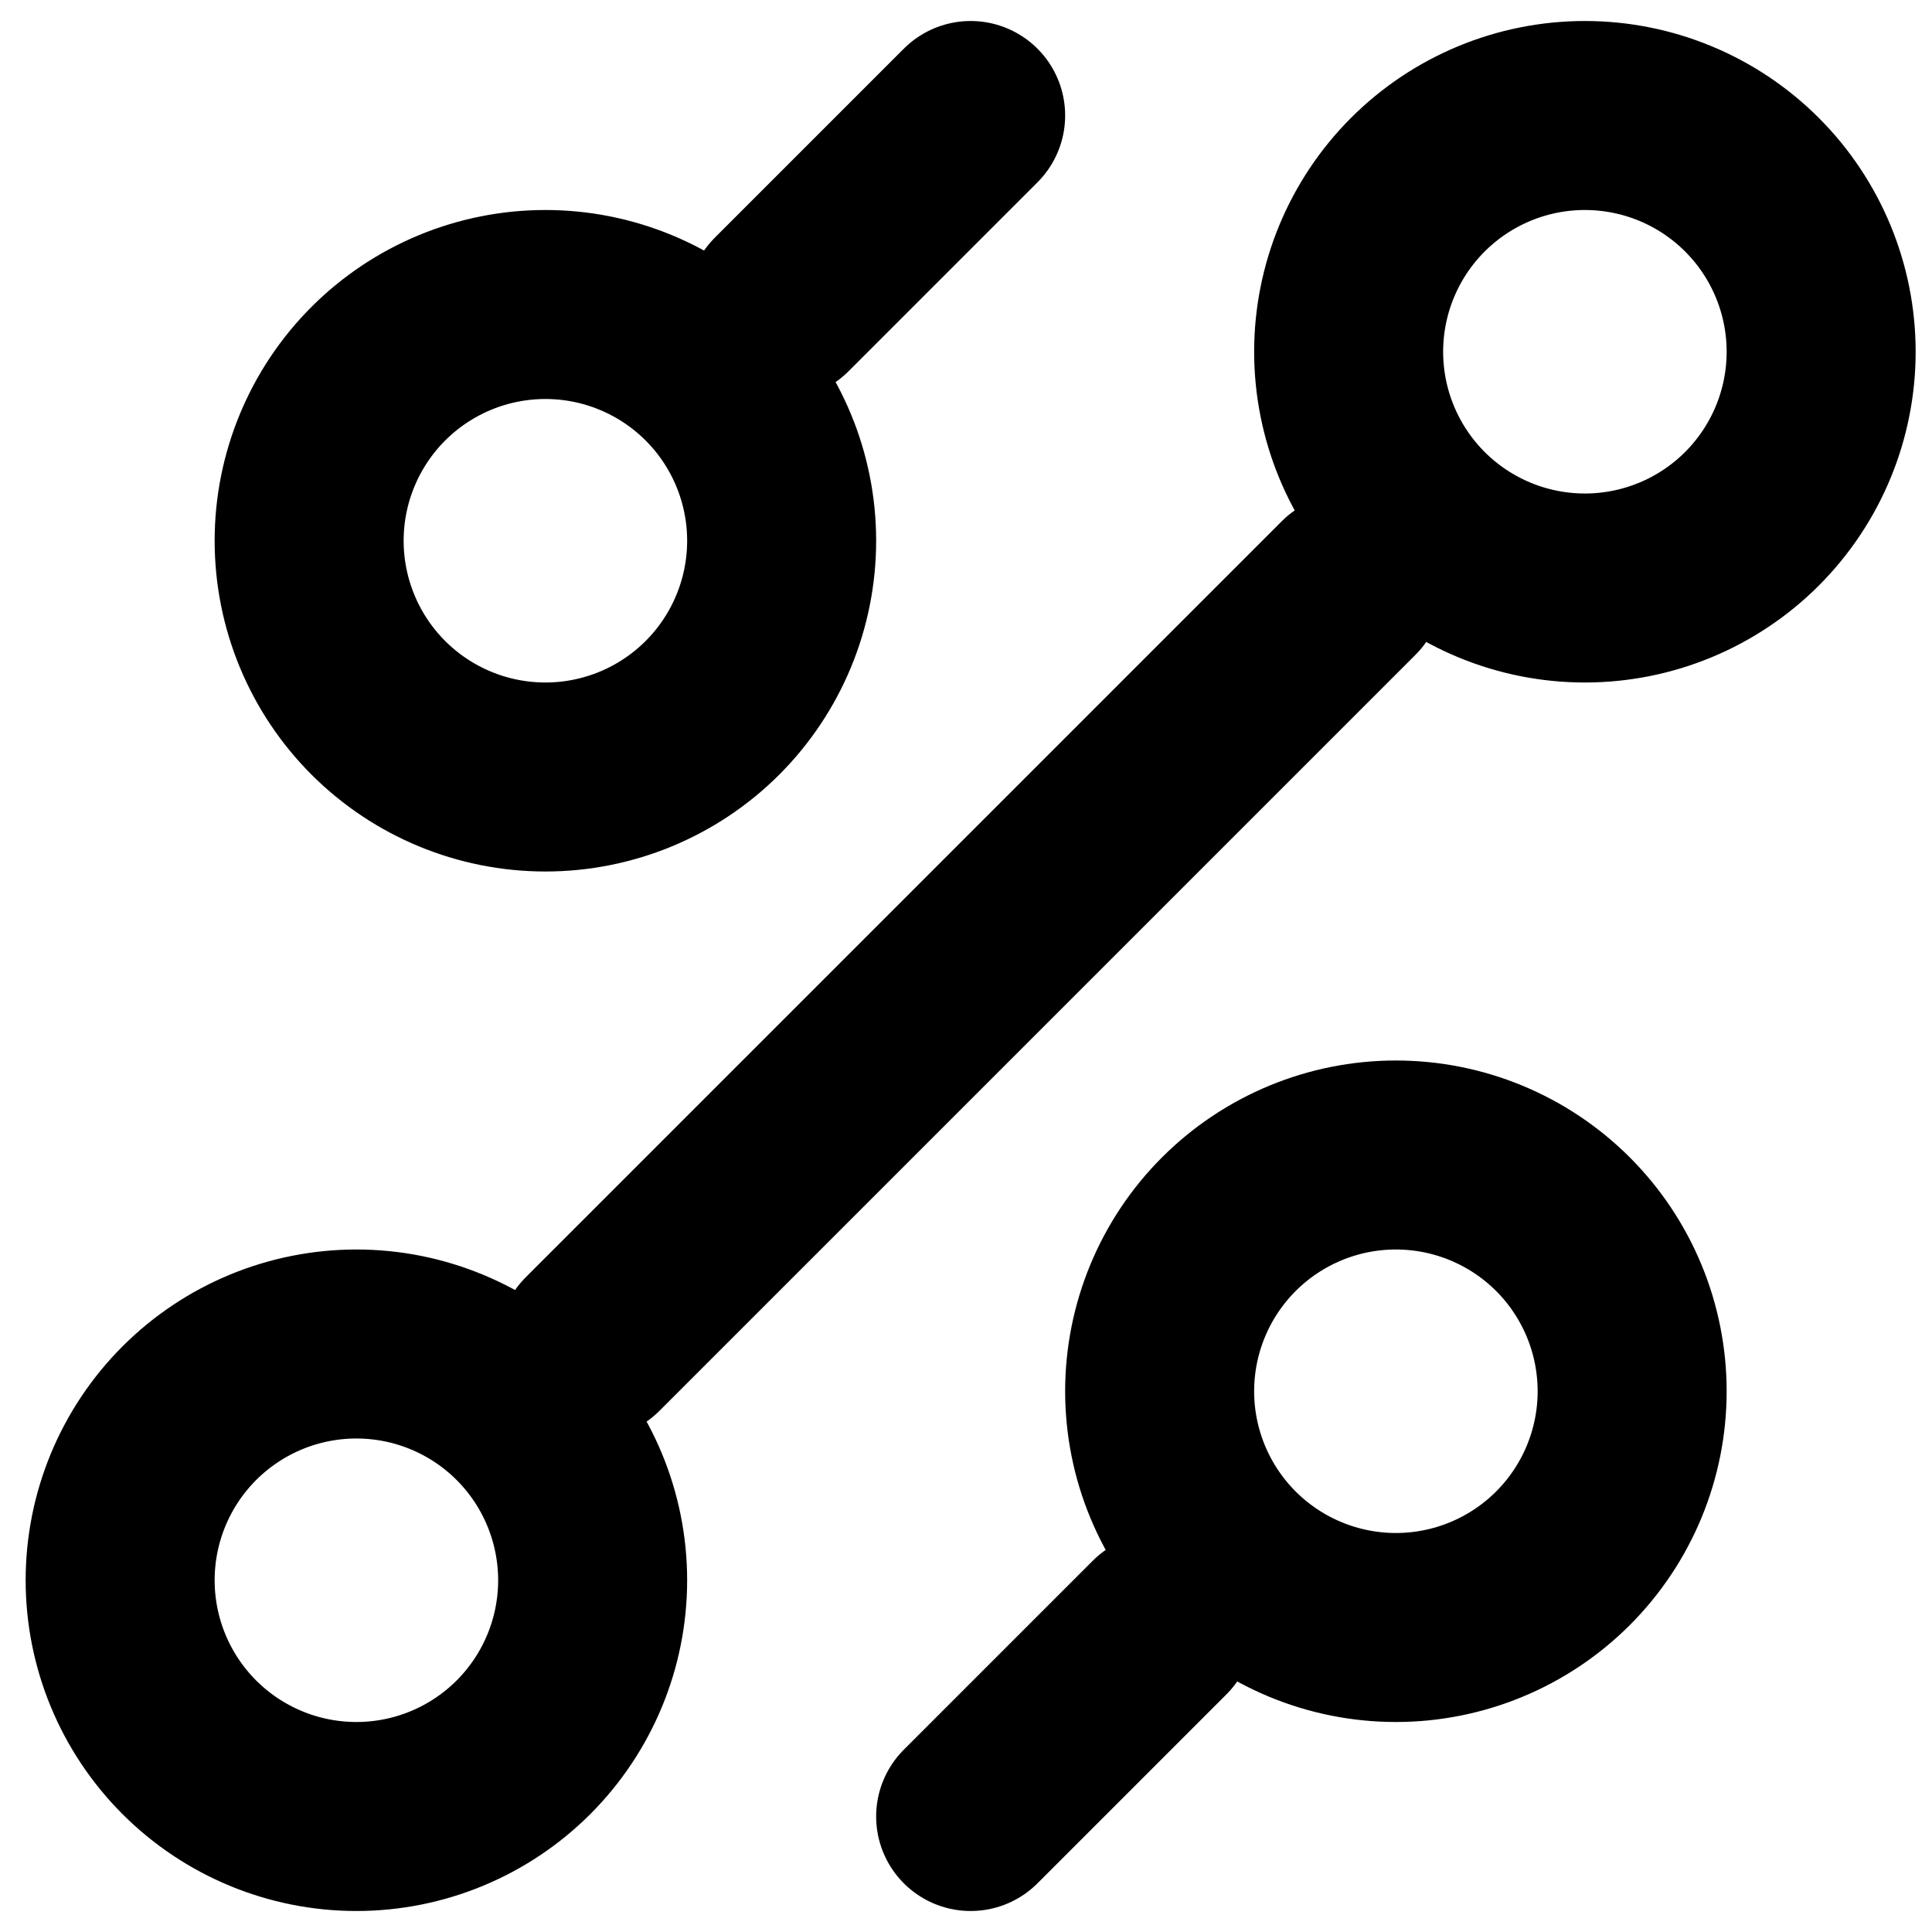 <?xml version="1.0" encoding="UTF-8"?>
<svg xmlns="http://www.w3.org/2000/svg" width="69" height="69" viewBox="0 0 69 69" fill="none">
  <path d="M27.916 10.875L34.666 4.125M21.166 48L48.166 21M34.666 64.875L41.416 58.125M49.853 58.125C52.091 58.125 54.237 57.236 55.82 55.654C57.402 54.071 58.291 51.925 58.291 49.688C58.291 47.45 57.402 45.304 55.82 43.721C54.237 42.139 52.091 41.25 49.853 41.25C47.616 41.25 45.47 42.139 43.887 43.721C42.305 45.304 41.416 47.45 41.416 49.688C41.416 51.925 42.305 54.071 43.887 55.654C45.47 57.236 47.616 58.125 49.853 58.125ZM19.479 27.75C21.716 27.75 23.862 26.861 25.445 25.279C27.027 23.696 27.916 21.55 27.916 19.312C27.916 17.075 27.027 14.929 25.445 13.346C23.862 11.764 21.716 10.875 19.479 10.875C17.241 10.875 15.095 11.764 13.512 13.346C11.93 14.929 11.041 17.075 11.041 19.312C11.041 21.55 11.93 23.696 13.512 25.279C15.095 26.861 17.241 27.75 19.479 27.75ZM12.729 64.875C14.966 64.875 17.112 63.986 18.695 62.404C20.277 60.821 21.166 58.675 21.166 56.438C21.166 54.2 20.277 52.054 18.695 50.471C17.112 48.889 14.966 48 12.729 48C10.491 48 8.345 48.889 6.762 50.471C5.18 52.054 4.291 54.2 4.291 56.438C4.291 58.675 5.18 60.821 6.762 62.404C8.345 63.986 10.491 64.875 12.729 64.875ZM56.603 21C58.841 21 60.987 20.111 62.57 18.529C64.152 16.946 65.041 14.8 65.041 12.562C65.041 10.325 64.152 8.179 62.57 6.596C60.987 5.014 58.841 4.125 56.603 4.125C54.366 4.125 52.22 5.014 50.637 6.596C49.055 8.179 48.166 10.325 48.166 12.562C48.166 14.8 49.055 16.946 50.637 18.529C52.22 20.111 54.366 21 56.603 21Z" stroke="black" stroke-width="6.75" stroke-linecap="round" stroke-linejoin="round"></path>
</svg>
